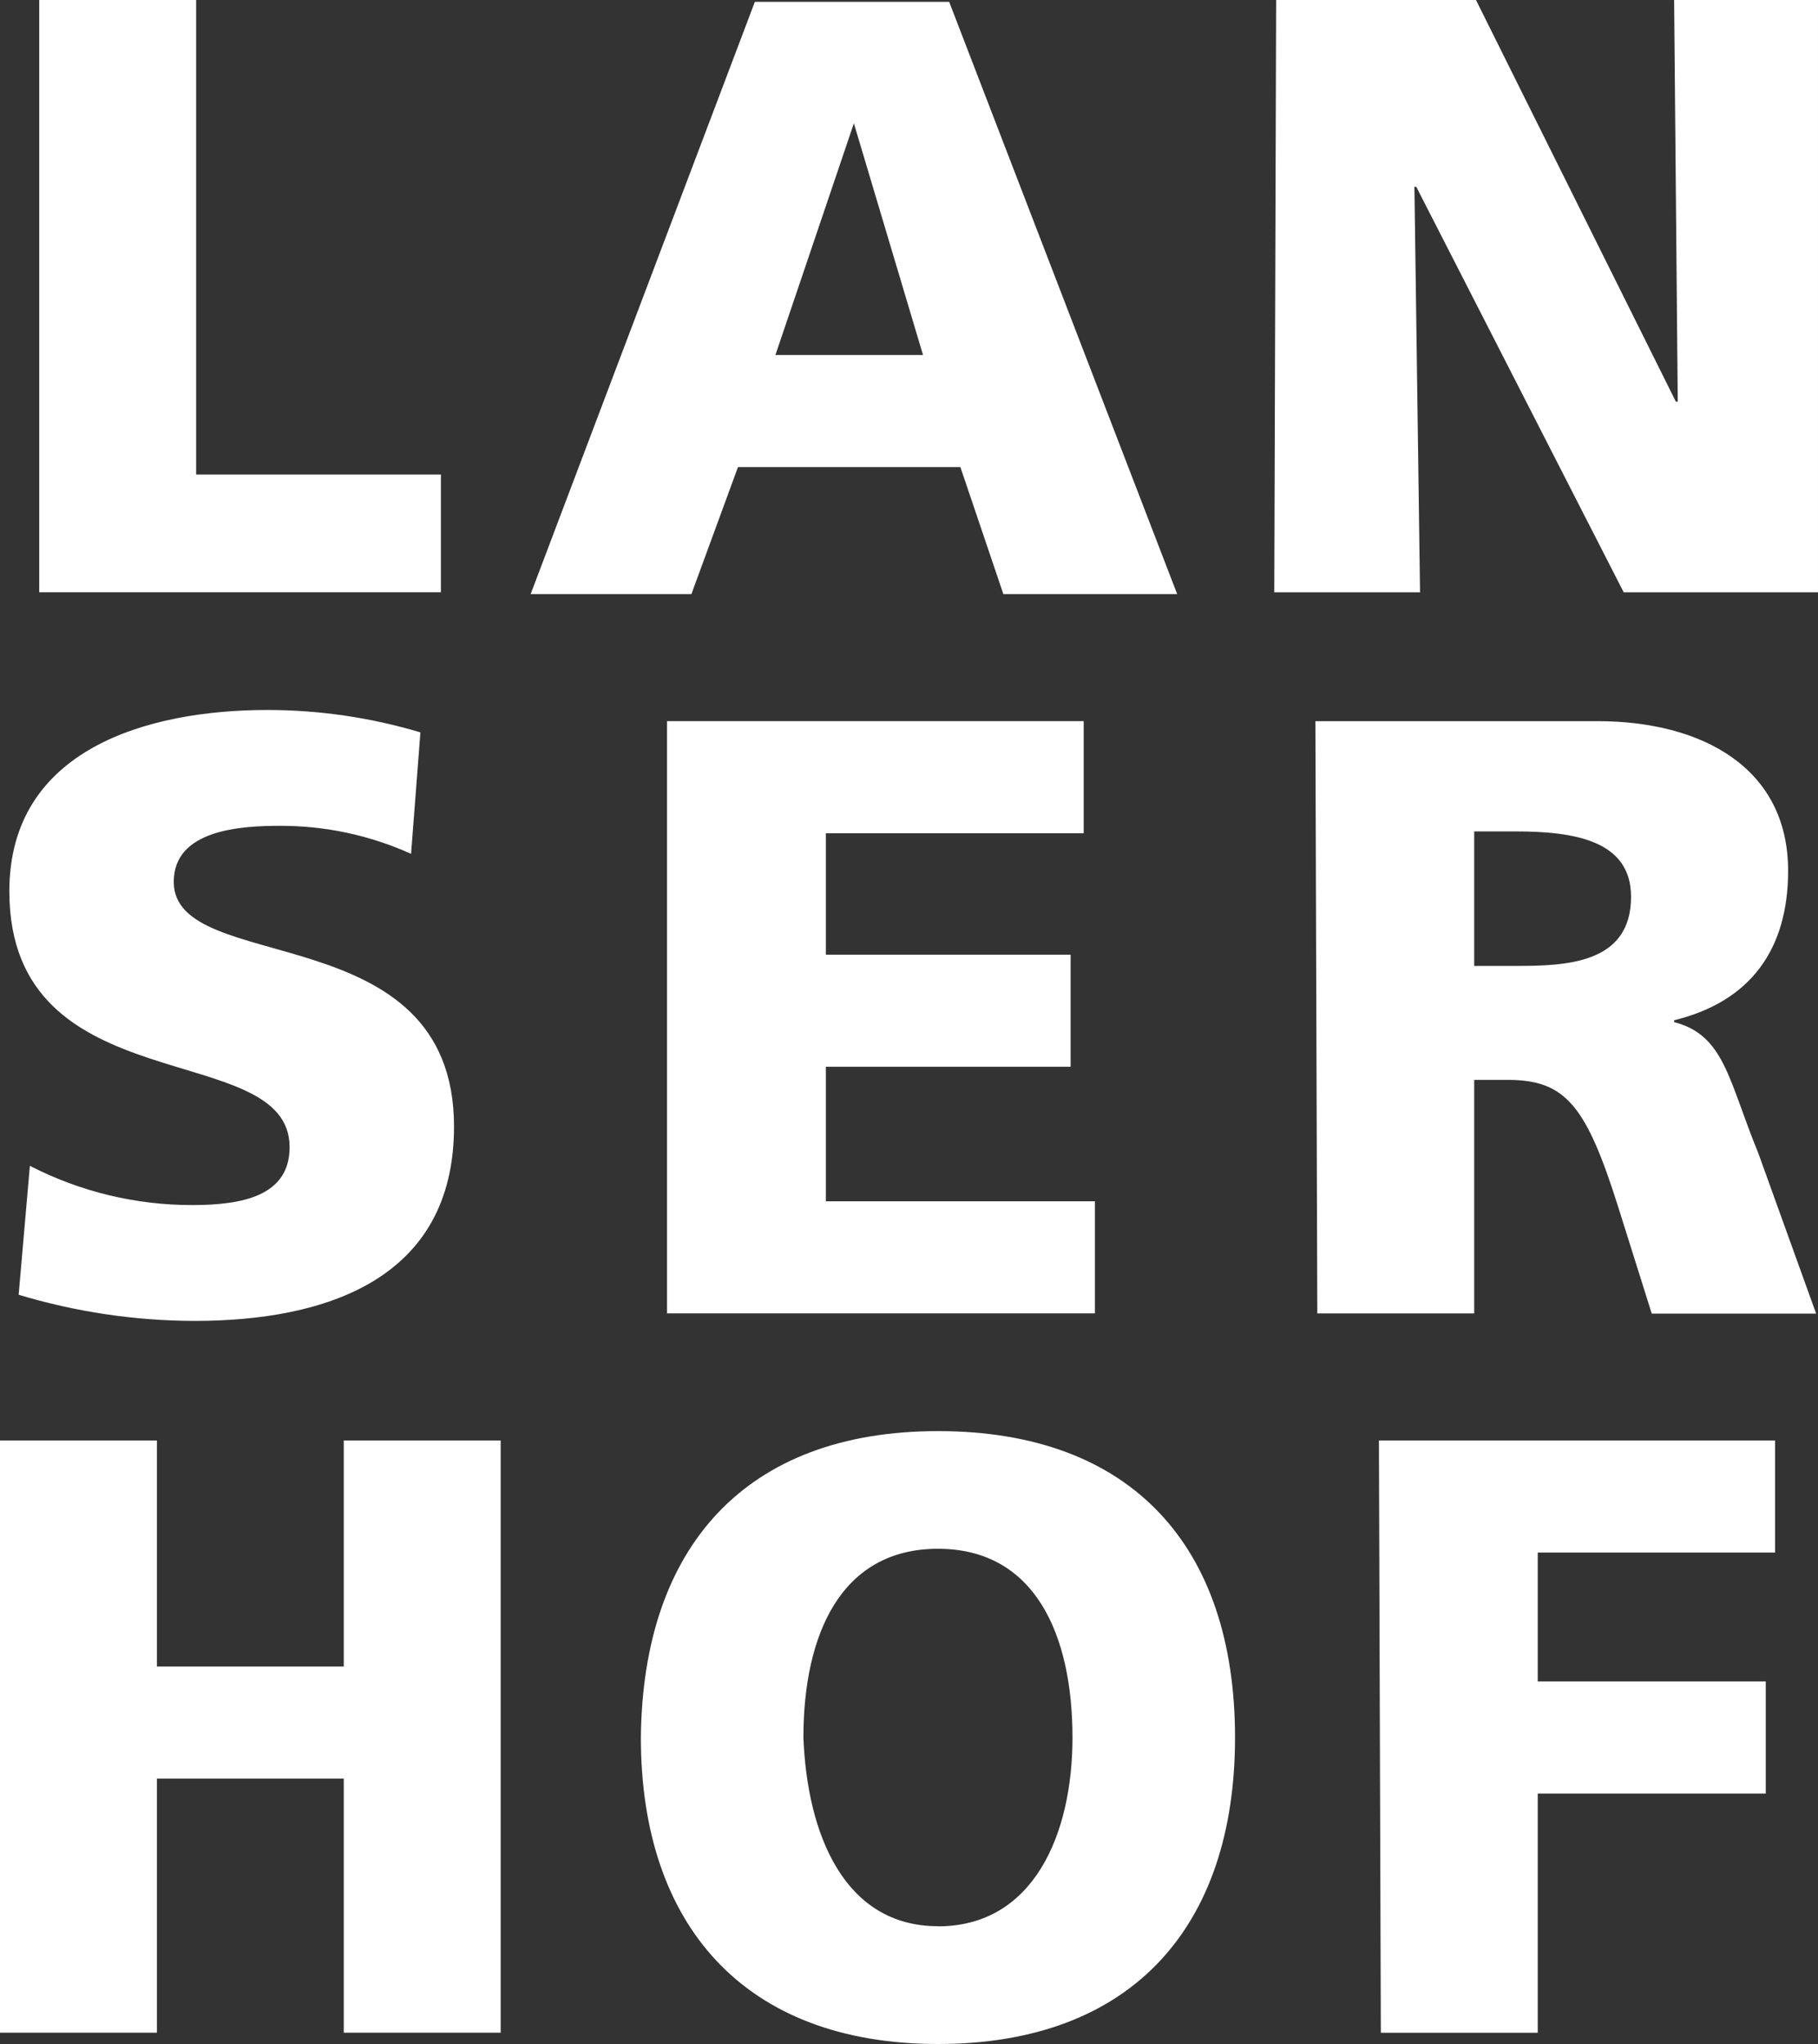 <?xml version="1.0" encoding="UTF-8"?>
<svg xmlns="http://www.w3.org/2000/svg" id="a" viewBox="0 0 200 224.882">
  <rect x="0" y="0" width="200" height="224.882" fill="#333333" stroke="none"/>
  <path id="b" data-name="logo lanserhof" d="m4.316,0h17.262v52.21h26.927v12.947H4.316V0Zm-1.028,128.264c5.53,2.848,11.662,4.328,17.883,4.316,5.551,0,10.689-1.028,10.689-6.371,0-12.138-30.832-4.523-30.832-28.159,0-15.622,15.21-19.938,28.367-19.938,5.708-.002,11.386.828,16.855,2.465l-1.028,13.362c-4.522-2.041-9.428-3.092-14.39-3.083-4.316,0-11.717.41-11.717,6.166,0,10.484,30.832,3.506,30.832,26.927,0,16.855-14.182,21.378-28.572,21.378-6.546-.019-13.055-.989-19.323-2.878l1.235-14.185Zm-3.288,30.214h17.262v24.871h20.556v-24.871h17.262v65.16h-17.262v-27.954h-20.556v27.954H0v-65.16Zm73.381-79.137h45.837v12.332h-28.364v13.362h26.927v12.332h-26.927v14.797h29.599v12.332h-47.072v-65.154Zm29.804,78.109c21.378,0,32.682,12.744,32.682,33.715,0,20.769-11.304,33.715-32.682,33.715-21.378,0-32.682-13.154-32.682-33.715.205-20.971,11.512-33.715,32.682-33.715Zm0,54.484c10.484,0,14.8-10.071,14.8-20.769,0-11.304-4.111-20.769-14.8-20.769-10.689,0-14.8,9.457-14.8,20.769.413,10.684,4.523,20.755,14.8,20.755v.013ZM140.391,0h21.982l21.993,44.194h.205l-.399-44.194h15.827v65.16h-21.376l-22.816-44.604h-.205l.618,44.604h-16.035l.205-65.16Zm4.316,79.342h31.04c11.512,0,20.966,5.138,20.966,16.453,0,8.631-4.111,14.39-12.539,16.453v.205c5.551,1.438,5.961,6.371,9.249,14.39l6.371,17.678h-18.085l-3.69-11.736c-3.506-11.099-5.756-13.977-12.138-13.977h-3.701v25.694h-17.262l-.21-65.16Zm17.473,26.929h4.51c5.551,0,12.744-.205,12.744-7.606,0-6.166-6.166-7.194-12.744-7.194h-4.51v14.8Zm-10.484,52.208h43.585v12.332h-26.112v14.182h25.084v12.337h-25.084v26.312h-17.262l-.21-65.163ZM83.042.205h21.378l25.084,65.16h-19.123l-4.728-13.977h-24.467l-5.125,13.977h-17.686L83.042.205Zm10.894,13.362h0l-8.631,25.489h16.237l-7.606-25.489Z" style="fill: #fff; stroke-width: 0px;"></path>
</svg>
